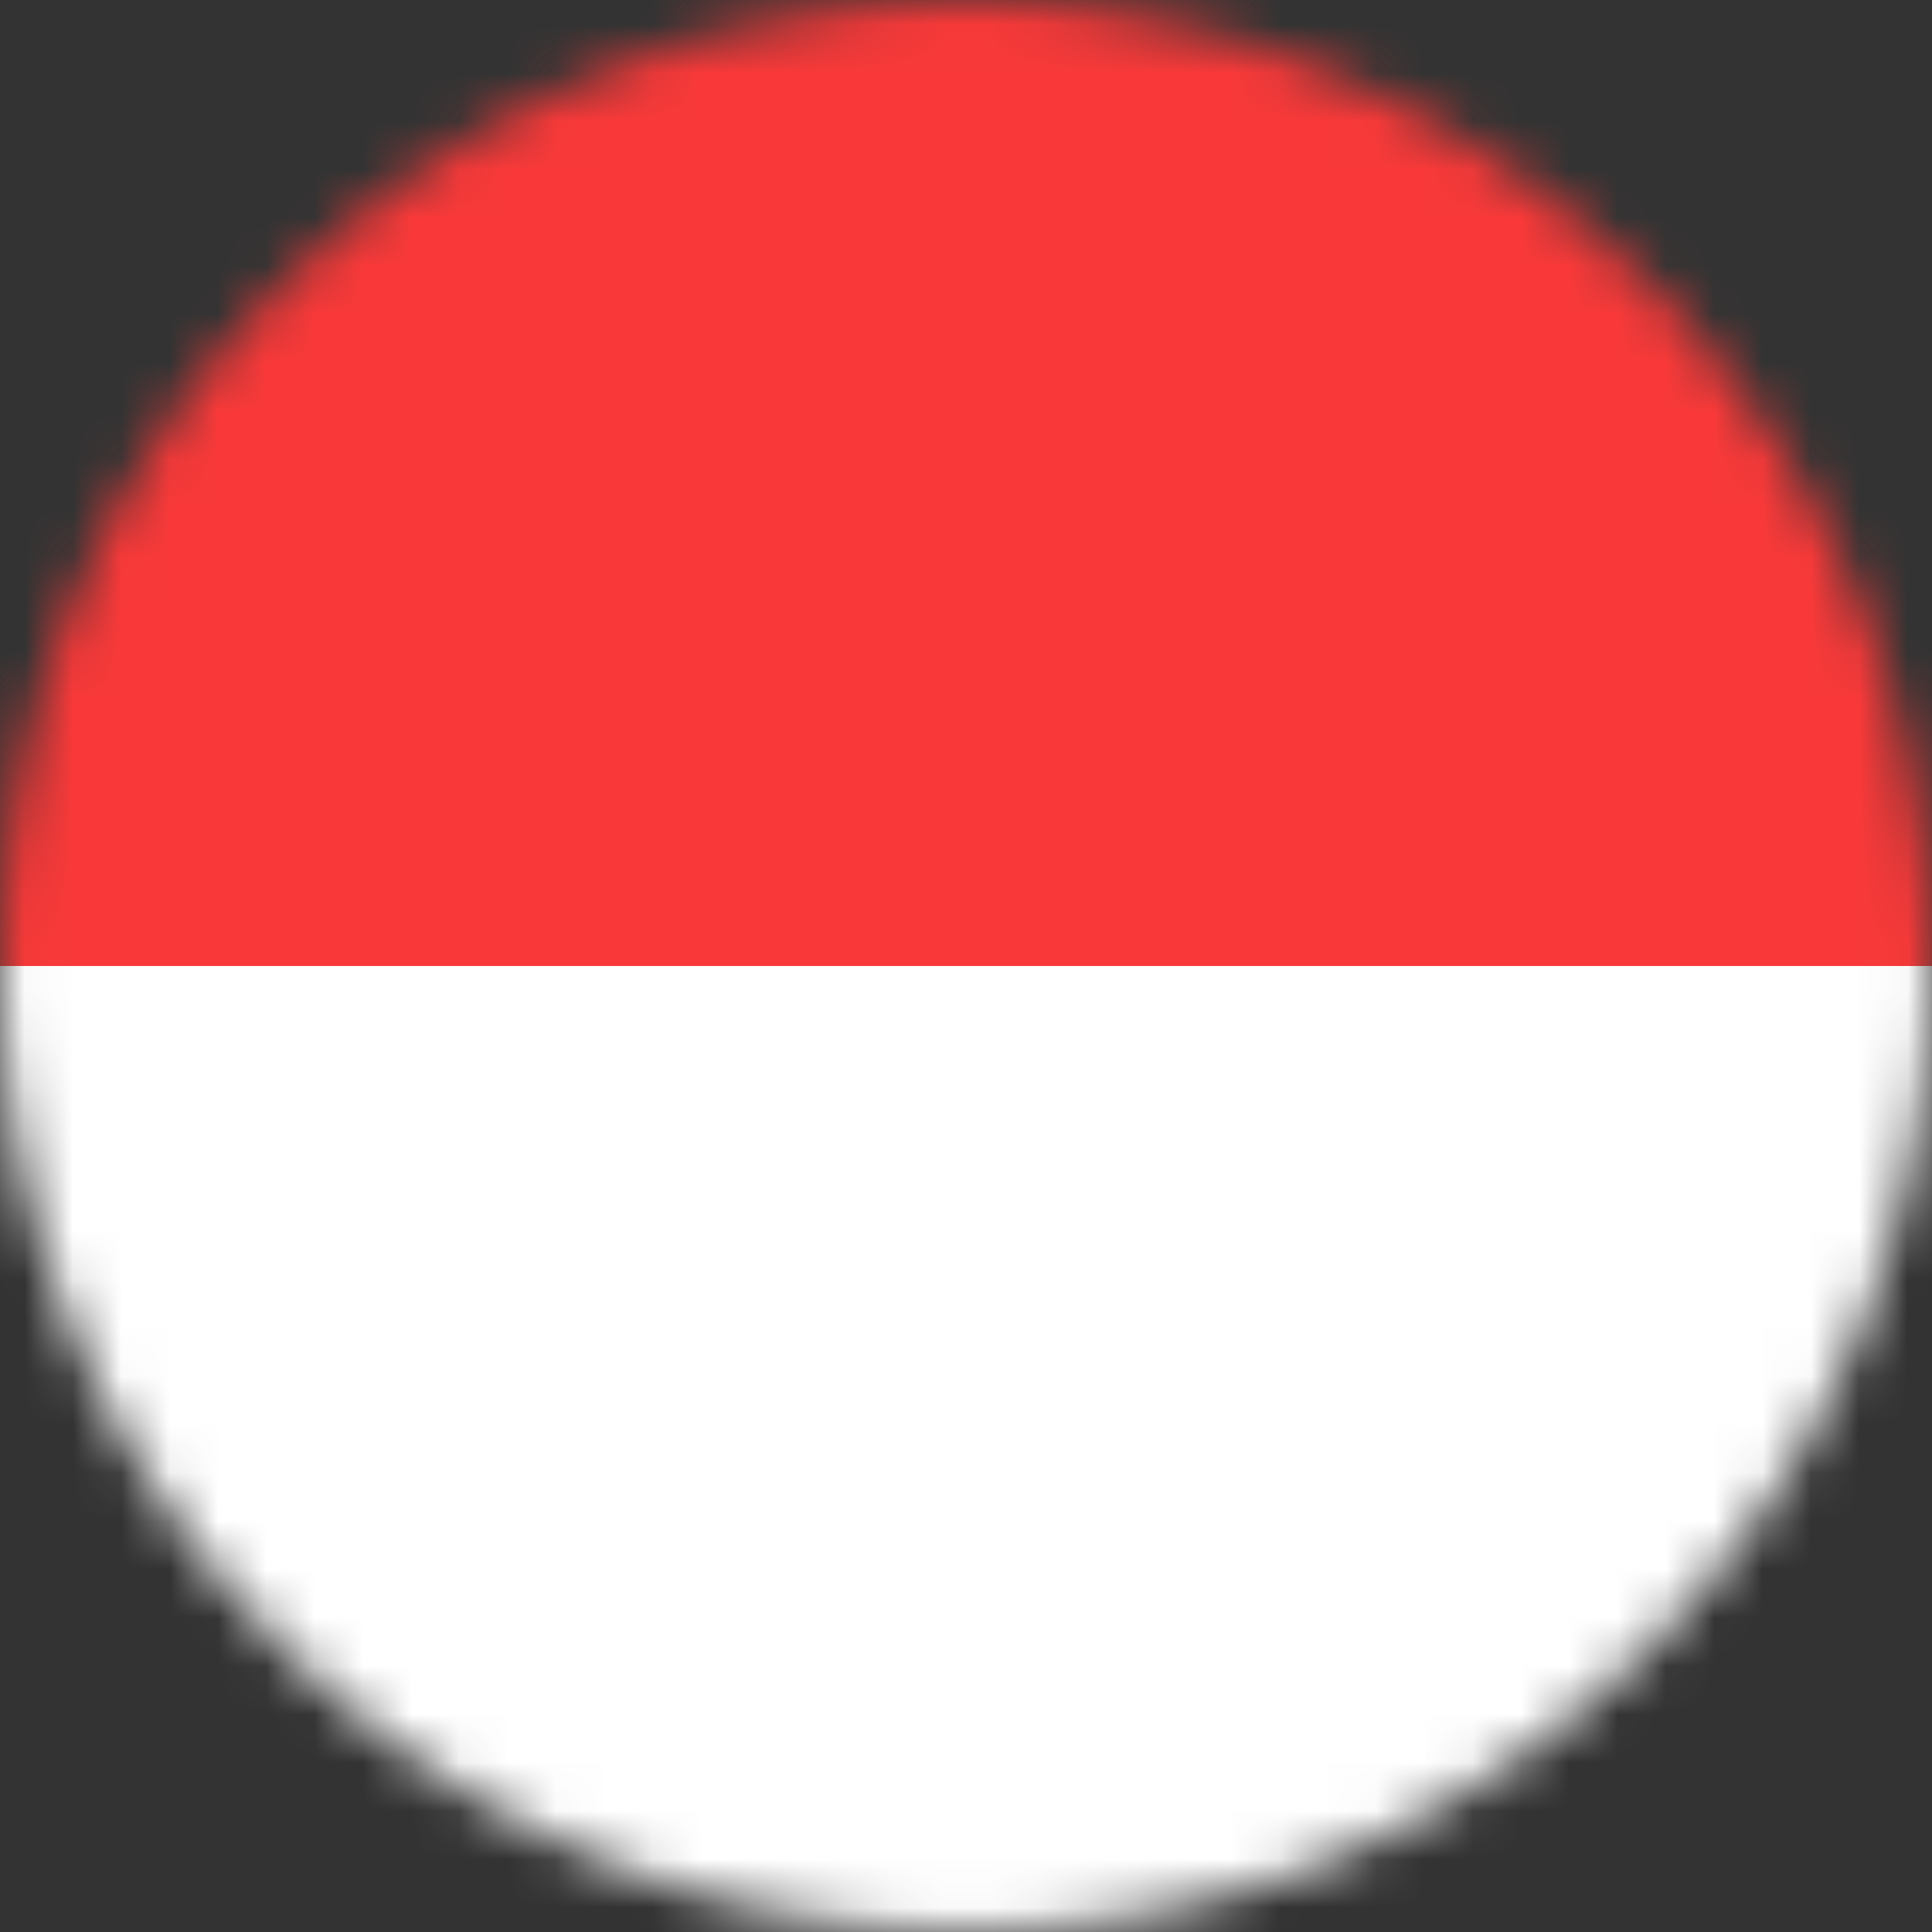 <svg width="40" height="40" viewBox="0 0 40 40" fill="none" xmlns="http://www.w3.org/2000/svg">
<rect x="0" y="0" width="40" height="40" fill="#333333" stroke="none"/>
<mask id="mask0_5067_1713" style="mask-type:alpha" maskUnits="userSpaceOnUse" x="0" y="0" width="40" height="40">
<circle cx="20" cy="20" r="20" fill="white"/>
</mask>
<g mask="url(#mask0_5067_1713)">
<path fill-rule="evenodd" clip-rule="evenodd" d="M0 0H40V21.333H0V0Z" fill="#F93939"/>
<path fill-rule="evenodd" clip-rule="evenodd" d="M0 20H40V41.333H0V20Z" fill="white"/>
</g>
</svg>
